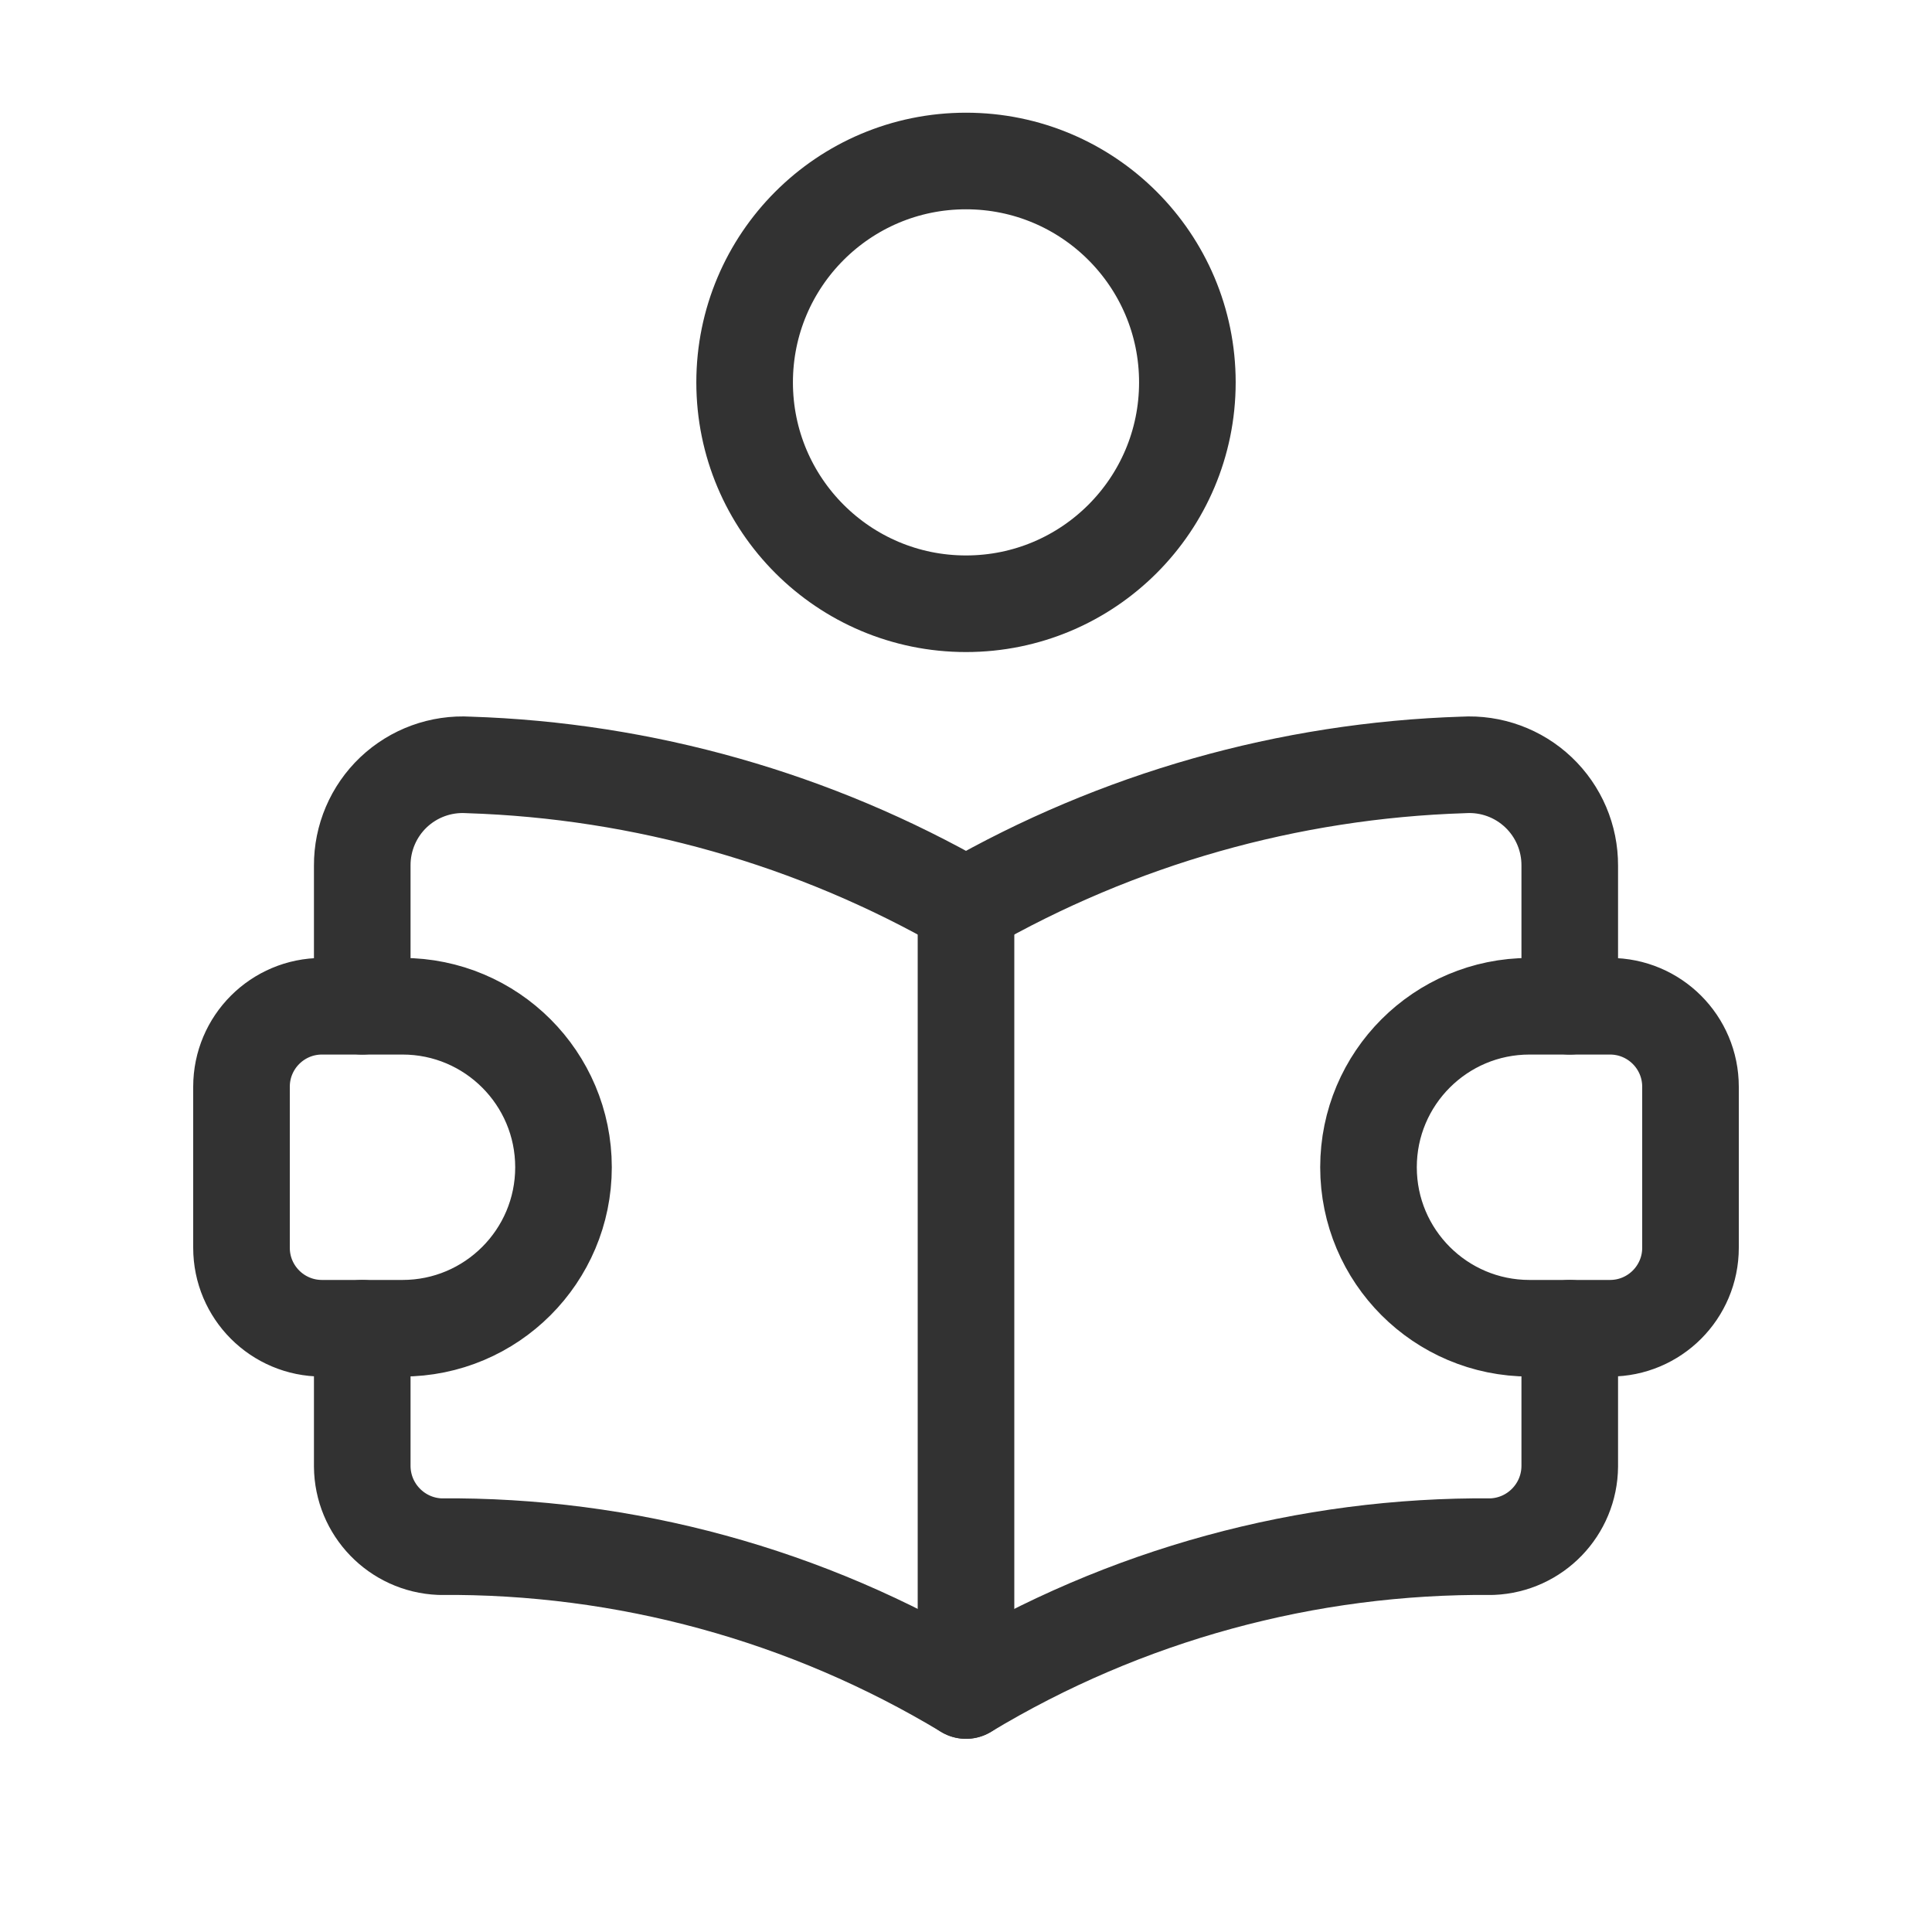 <svg width="48" height="48" viewBox="0 0 48 48" fill="none" xmlns="http://www.w3.org/2000/svg">
<path d="M9 25V21.508C8.996 20.819 9.278 20.158 9.778 19.683C10.279 19.209 10.953 18.963 11.642 19.004C15.986 19.142 20.231 20.347 24 22.513C27.769 20.347 32.013 19.142 36.358 19.004C37.046 18.963 37.721 19.209 38.221 19.683C38.722 20.158 39.004 20.819 39 21.508L39 25" stroke="#323232" stroke-width="2.4" stroke-linecap="round" stroke-linejoin="round"/>
<path d="M9 33V36.43C9.007 37.503 9.856 38.382 10.928 38.426C15.532 38.386 20.057 39.623 24 42C27.943 39.623 32.468 38.386 37.072 38.426C38.144 38.382 38.993 37.503 39 36.43V33" stroke="#323232" stroke-width="2.4" stroke-linecap="round" stroke-linejoin="round"/>
<path d="M24 22.513V42" stroke="#323232" stroke-width="2.4" stroke-linecap="round" stroke-linejoin="round"/>
<circle cx="24" cy="9.5" r="5.5" stroke="#323232" stroke-width="2.4" stroke-linecap="round" stroke-linejoin="round"/>
<path fill-rule="evenodd" clip-rule="evenodd" d="M8 25H10C12.209 25 14 26.791 14 29V29C14 31.209 12.209 33 10 33H8C6.895 33 6 32.105 6 31V27C6 25.895 6.895 25 8 25Z" stroke="#323232" stroke-width="2.4" stroke-linecap="round" stroke-linejoin="round"/>
<path fill-rule="evenodd" clip-rule="evenodd" d="M40 33H38C35.791 33 34 31.209 34 29V29C34 26.791 35.791 25 38 25H40C41.105 25 42 25.895 42 27V31C42 32.105 41.105 33 40 33Z" stroke="#323232" stroke-width="2.4" stroke-linecap="round" stroke-linejoin="round"/>
</svg>
